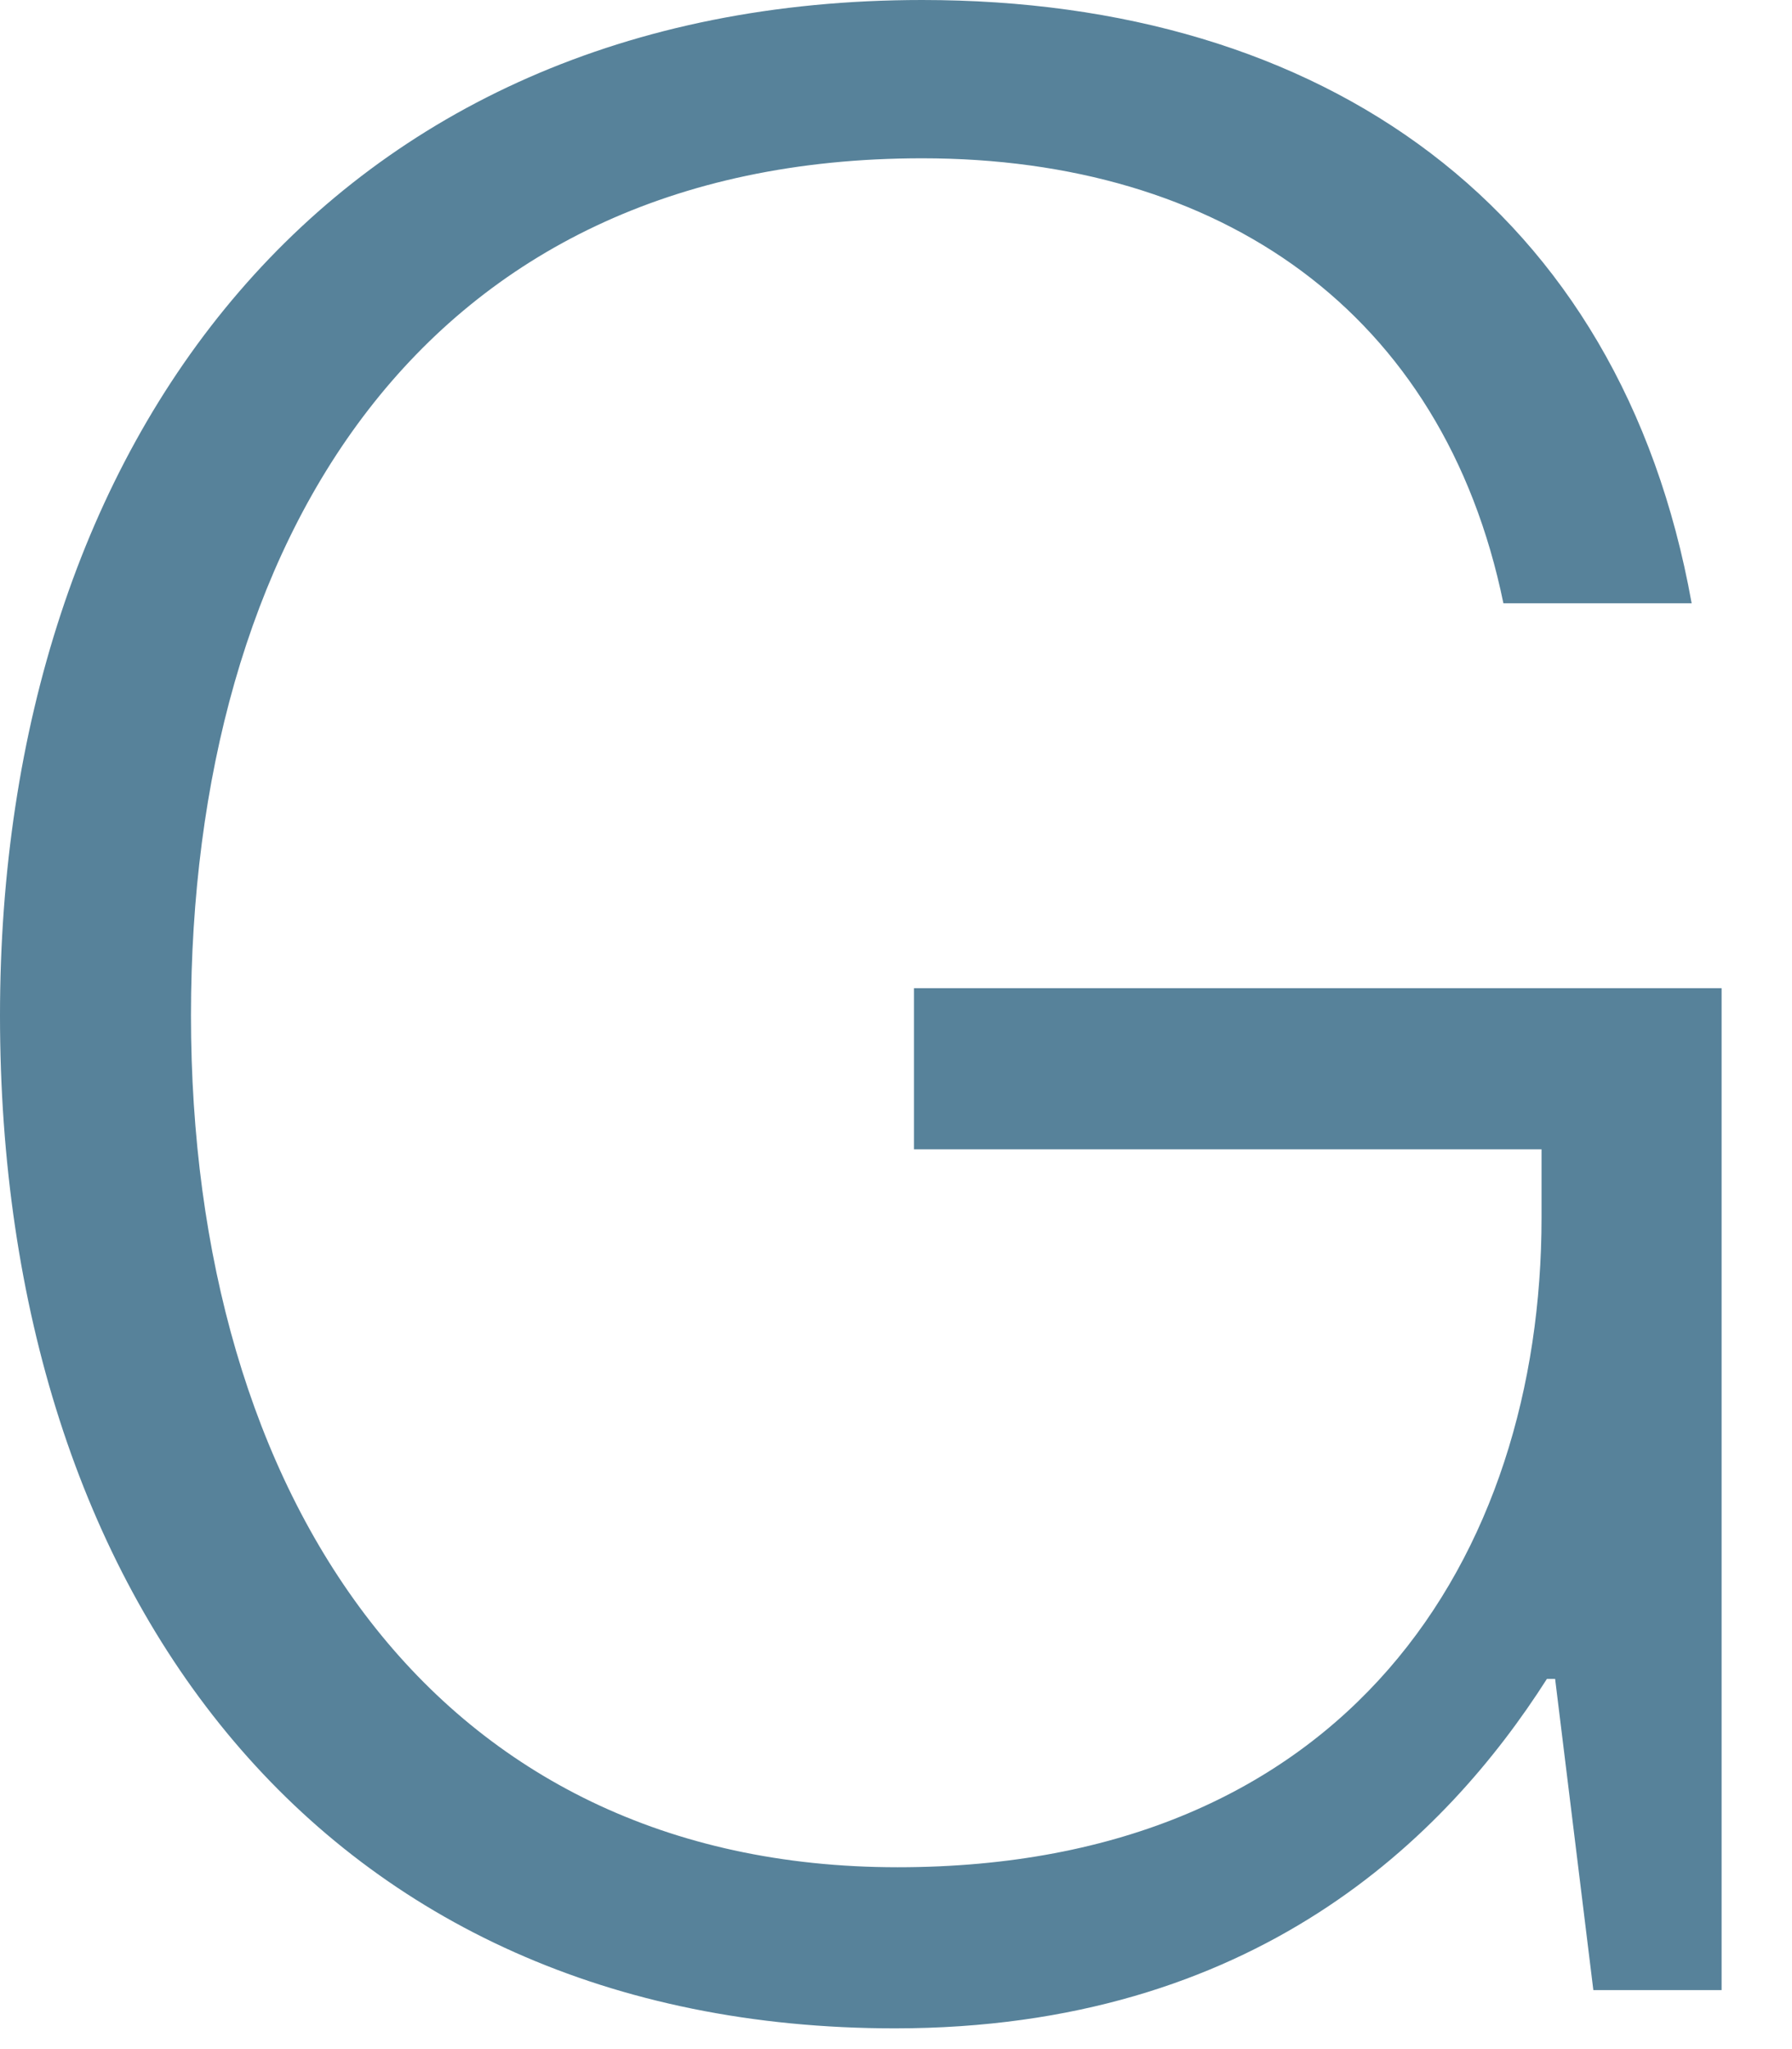 <svg width="21" height="24" viewBox="0 0 21 24" fill="none" xmlns="http://www.w3.org/2000/svg">
<path d="M0 11.894C0 5.147 3.869 0 10.807 0C15.507 0 18.992 2.43 19.824 7.066H17.618C16.915 3.645 14.293 1.854 10.807 1.854C4.924 1.854 2.238 6.362 2.238 11.894C2.238 17.522 5.084 21.87 10.519 21.87C15.795 21.87 18.065 18.225 18.065 14.26V13.461H10.711V11.574H20.175V23.309H18.672L18.224 19.664H18.128C16.945 21.518 14.707 23.757 10.486 23.757C3.805 23.756 0 18.736 0 11.894Z" fill="#57829A"/>
</svg>
